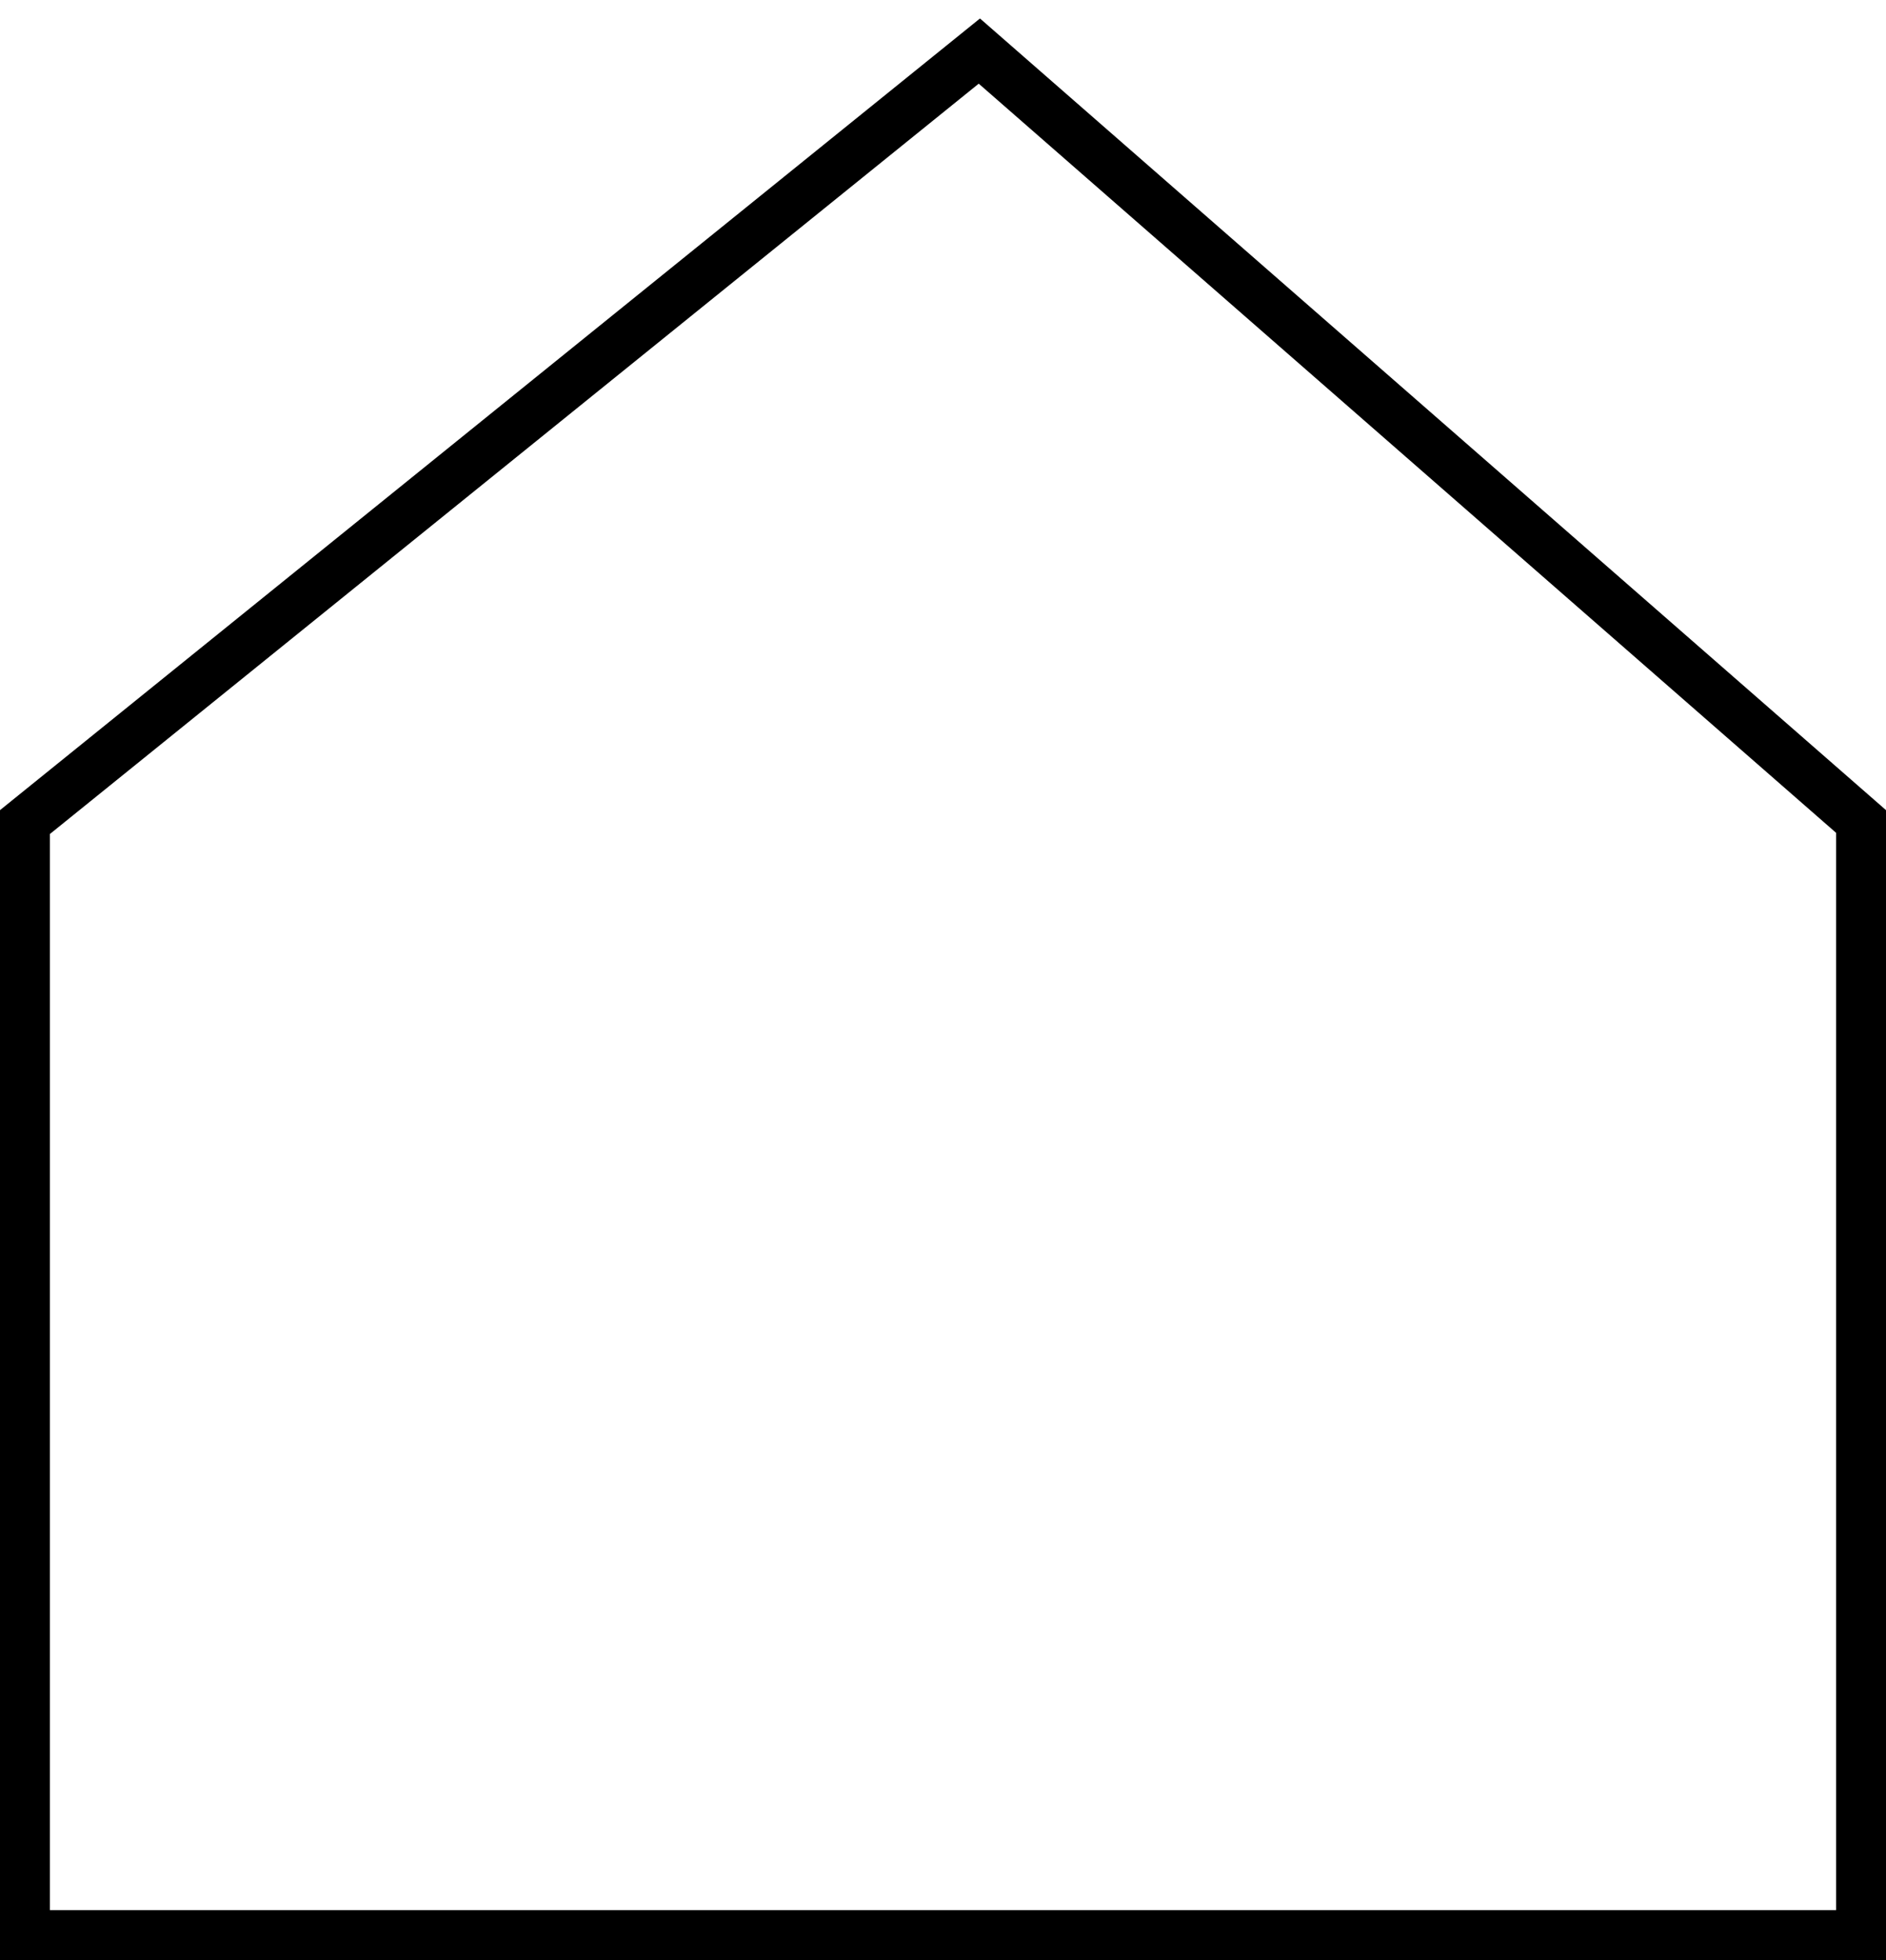 <?xml version="1.0" encoding="UTF-8"?> <svg xmlns="http://www.w3.org/2000/svg" width="51" height="53" viewBox="0 0 51 53" fill="none"> <path d="M26.483 1.381L50.325 22.213V52.325H0.675V22.229L26.483 1.381Z" stroke="black" stroke-width="1.35"></path> </svg> 